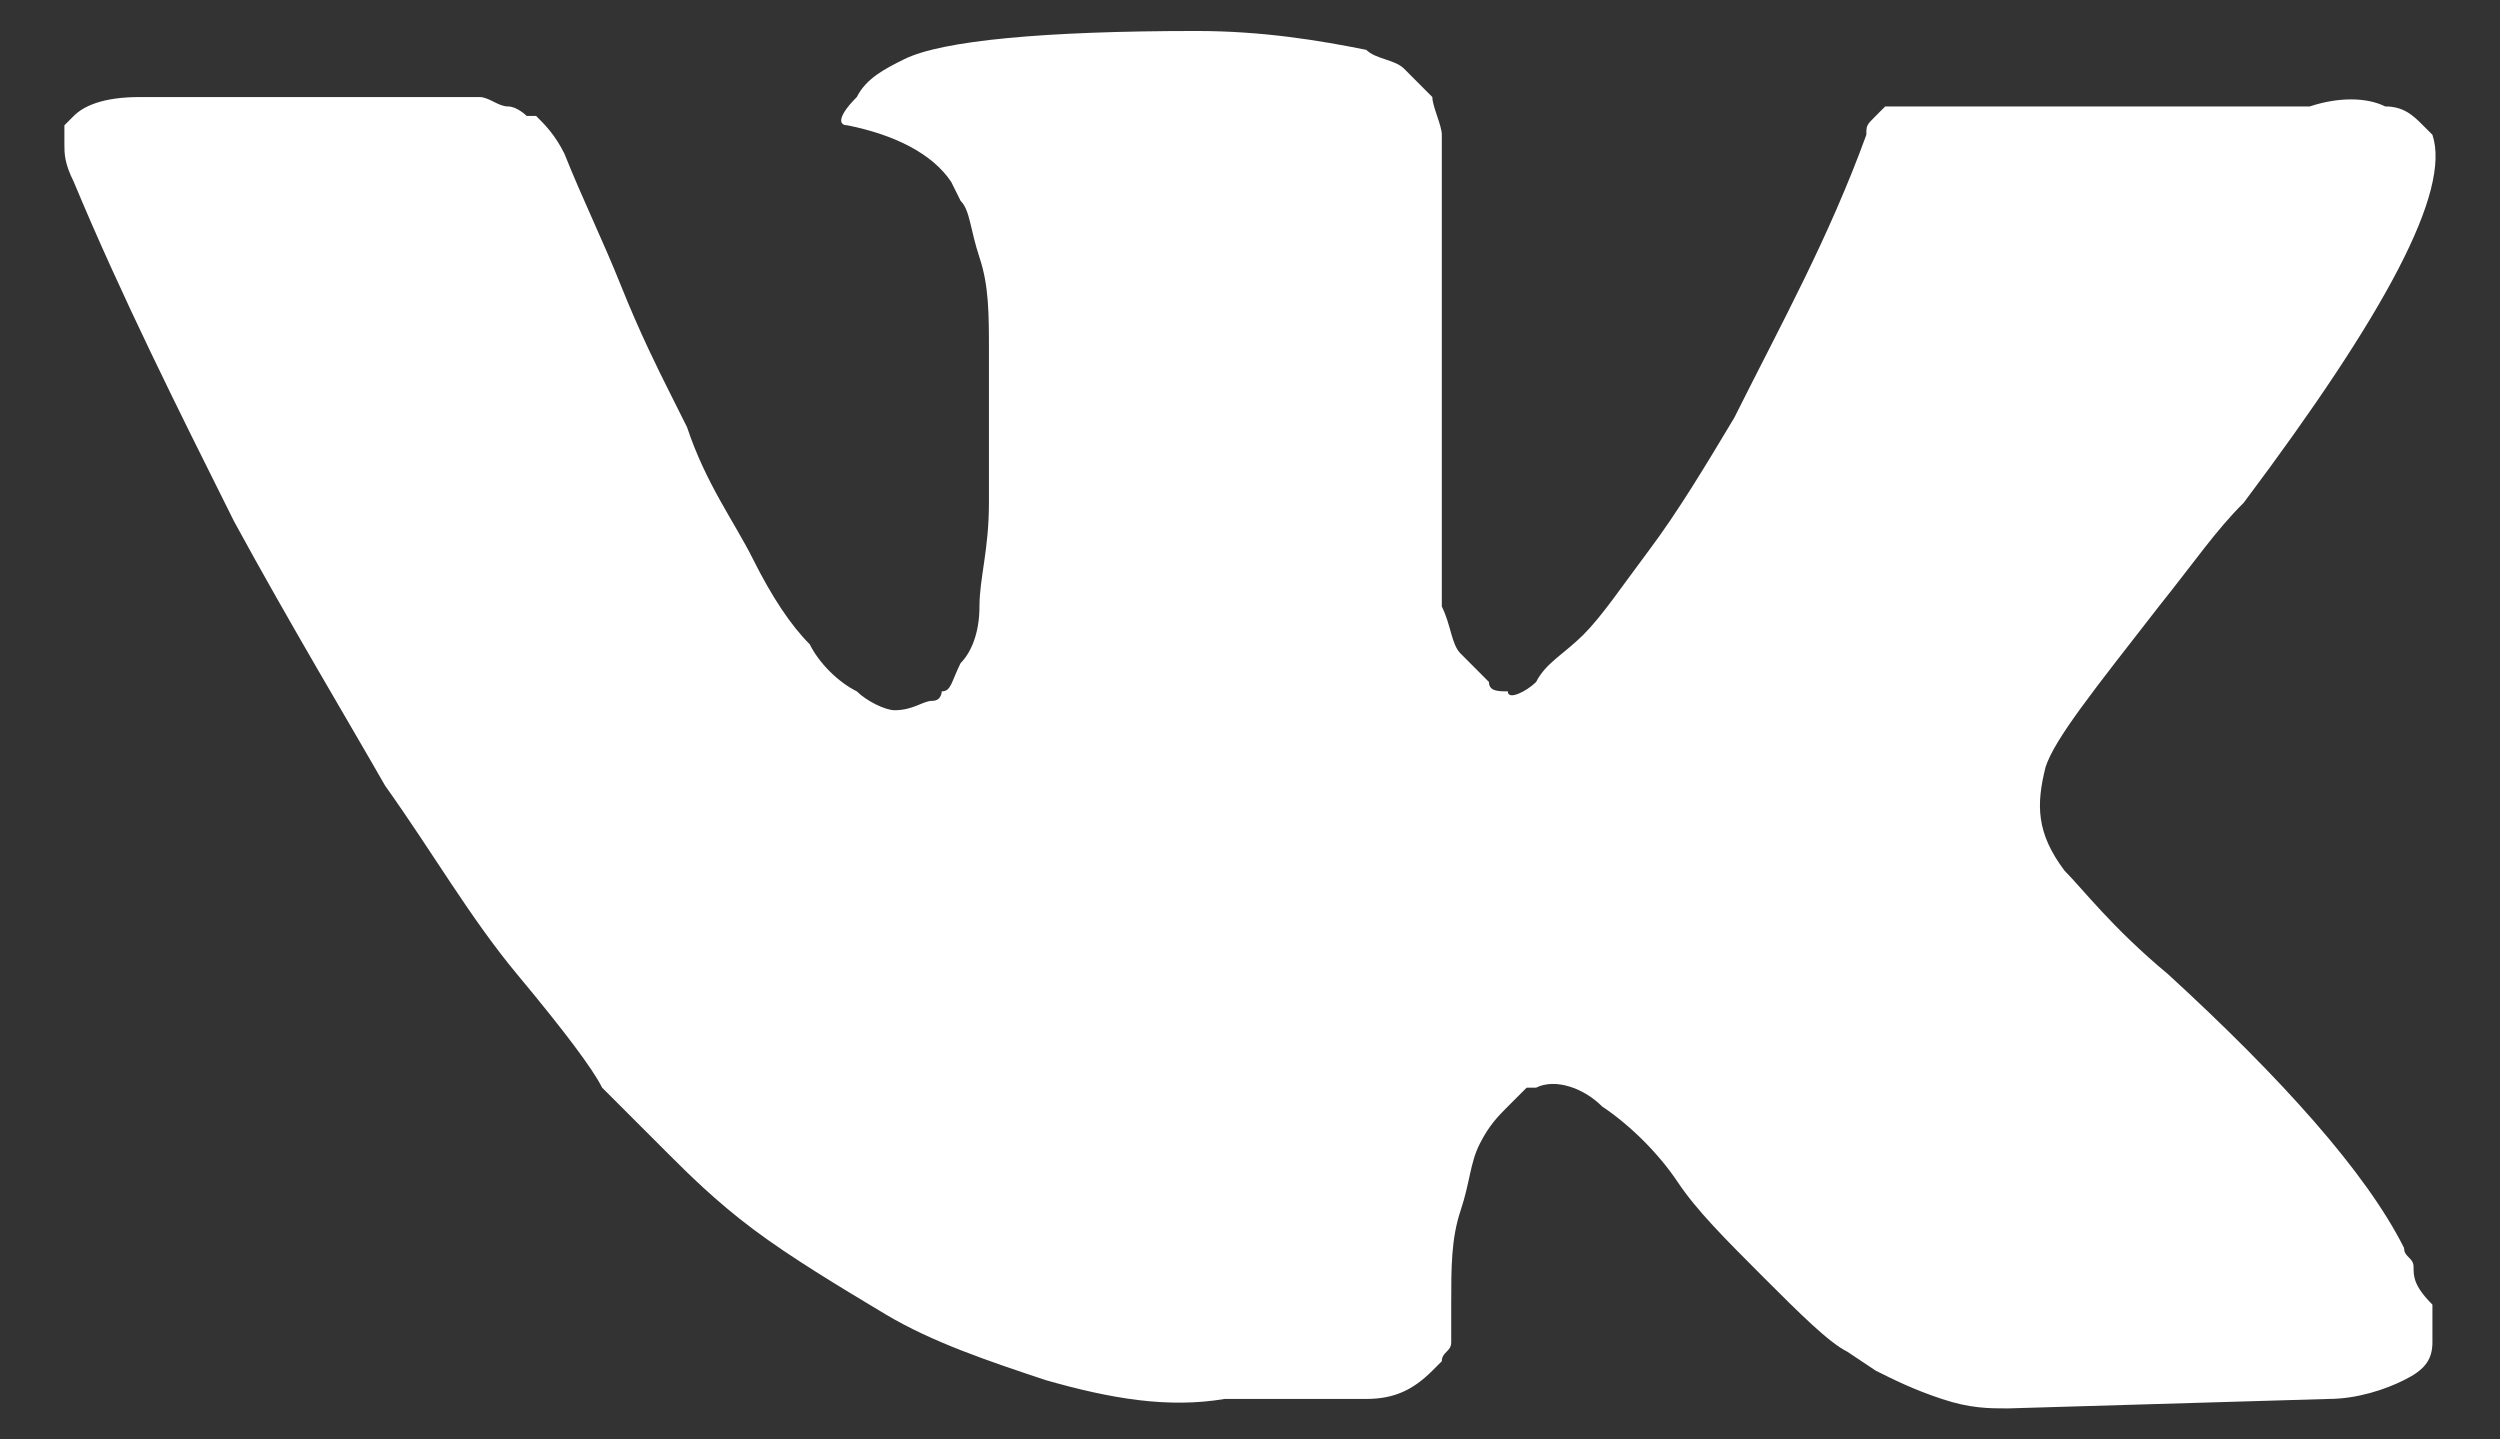 <?xml version="1.0" encoding="UTF-8"?> <svg xmlns="http://www.w3.org/2000/svg" width="33" height="19" viewBox="0 0 33 19" fill="none"><rect x="0" y="0" width="33" height="19" fill="#333333" stroke="none"/> <path d="M31.859 16.723C31.859 16.598 31.734 16.598 31.734 16.474C31.236 15.478 30.115 14.232 28.621 12.862C27.874 12.24 27.5 11.742 27.251 11.492C26.877 10.994 26.877 10.621 27.002 10.123C27.126 9.749 27.625 9.126 28.496 8.006C28.994 7.383 29.243 7.009 29.617 6.636C31.485 4.145 32.357 2.526 32.108 1.779L31.983 1.654C31.859 1.53 31.734 1.405 31.485 1.405C31.236 1.281 30.862 1.281 30.489 1.405H25.756C25.632 1.405 25.632 1.405 25.383 1.405C25.258 1.405 25.134 1.405 25.134 1.405H25.009H24.885L24.76 1.53C24.636 1.654 24.636 1.654 24.636 1.779C24.137 3.149 23.515 4.269 22.892 5.515C22.519 6.138 22.145 6.76 21.771 7.258C21.398 7.756 21.149 8.13 20.9 8.379C20.651 8.628 20.401 8.753 20.277 9.002C20.152 9.126 19.903 9.251 19.903 9.126C19.779 9.126 19.654 9.126 19.654 9.002C19.53 8.877 19.405 8.753 19.281 8.628C19.156 8.504 19.156 8.255 19.032 8.006C19.032 7.756 19.032 7.507 19.032 7.383C19.032 7.258 19.032 6.885 19.032 6.636C19.032 6.262 19.032 6.013 19.032 5.888C19.032 5.515 19.032 5.017 19.032 4.519C19.032 4.02 19.032 3.647 19.032 3.398C19.032 3.149 19.032 2.775 19.032 2.526C19.032 2.152 19.032 1.903 19.032 1.779C19.032 1.654 18.907 1.405 18.907 1.281C18.783 1.156 18.658 1.032 18.534 0.907C18.409 0.783 18.16 0.783 18.035 0.658C17.413 0.533 16.666 0.409 15.794 0.409C13.801 0.409 12.431 0.533 11.933 0.783C11.684 0.907 11.435 1.032 11.31 1.281C11.061 1.53 11.061 1.654 11.186 1.654C11.809 1.779 12.307 2.028 12.556 2.401L12.68 2.651C12.805 2.775 12.805 3.024 12.929 3.398C13.054 3.771 13.054 4.145 13.054 4.643C13.054 5.39 13.054 6.138 13.054 6.636C13.054 7.258 12.929 7.632 12.929 8.006C12.929 8.379 12.805 8.628 12.68 8.753C12.556 9.002 12.556 9.126 12.431 9.126C12.431 9.126 12.431 9.251 12.307 9.251C12.182 9.251 12.058 9.375 11.809 9.375C11.684 9.375 11.435 9.251 11.31 9.126C11.061 9.002 10.812 8.753 10.688 8.504C10.439 8.255 10.19 7.881 9.941 7.383C9.692 6.885 9.318 6.387 9.069 5.639L8.82 5.141C8.695 4.892 8.446 4.394 8.197 3.771C7.948 3.149 7.699 2.651 7.45 2.028C7.325 1.779 7.201 1.654 7.076 1.53H6.952C6.952 1.53 6.827 1.405 6.703 1.405C6.578 1.405 6.454 1.281 6.329 1.281H1.846C1.348 1.281 1.099 1.405 0.974 1.53L0.85 1.654C0.85 1.654 0.85 1.779 0.85 1.903C0.85 2.028 0.85 2.152 0.974 2.401C1.597 3.896 2.344 5.39 3.091 6.885C3.838 8.255 4.586 9.5 5.084 10.372C5.706 11.243 6.205 12.115 6.827 12.862C7.45 13.61 7.824 14.108 7.948 14.357C8.197 14.606 8.322 14.73 8.446 14.855L8.82 15.229C9.069 15.478 9.442 15.851 9.941 16.225C10.439 16.598 11.061 16.972 11.684 17.346C12.307 17.719 13.054 17.968 13.801 18.217C14.673 18.466 15.42 18.591 16.167 18.466H18.035C18.409 18.466 18.658 18.342 18.907 18.093L19.032 17.968C19.032 17.844 19.156 17.844 19.156 17.719C19.156 17.595 19.156 17.47 19.156 17.221C19.156 16.723 19.156 16.349 19.281 15.976C19.405 15.602 19.405 15.353 19.53 15.104C19.654 14.855 19.779 14.73 19.903 14.606C20.028 14.481 20.152 14.357 20.152 14.357H20.277C20.526 14.232 20.9 14.357 21.149 14.606C21.522 14.855 21.896 15.229 22.145 15.602C22.394 15.976 22.768 16.349 23.266 16.848C23.764 17.346 24.138 17.719 24.387 17.844L24.76 18.093C25.009 18.217 25.258 18.342 25.632 18.466C26.006 18.591 26.255 18.591 26.504 18.591L30.738 18.466C31.111 18.466 31.485 18.342 31.734 18.217C31.983 18.093 32.108 17.968 32.108 17.719C32.108 17.595 32.108 17.346 32.108 17.221C31.859 16.972 31.859 16.848 31.859 16.723Z" fill="white"></path> </svg> 